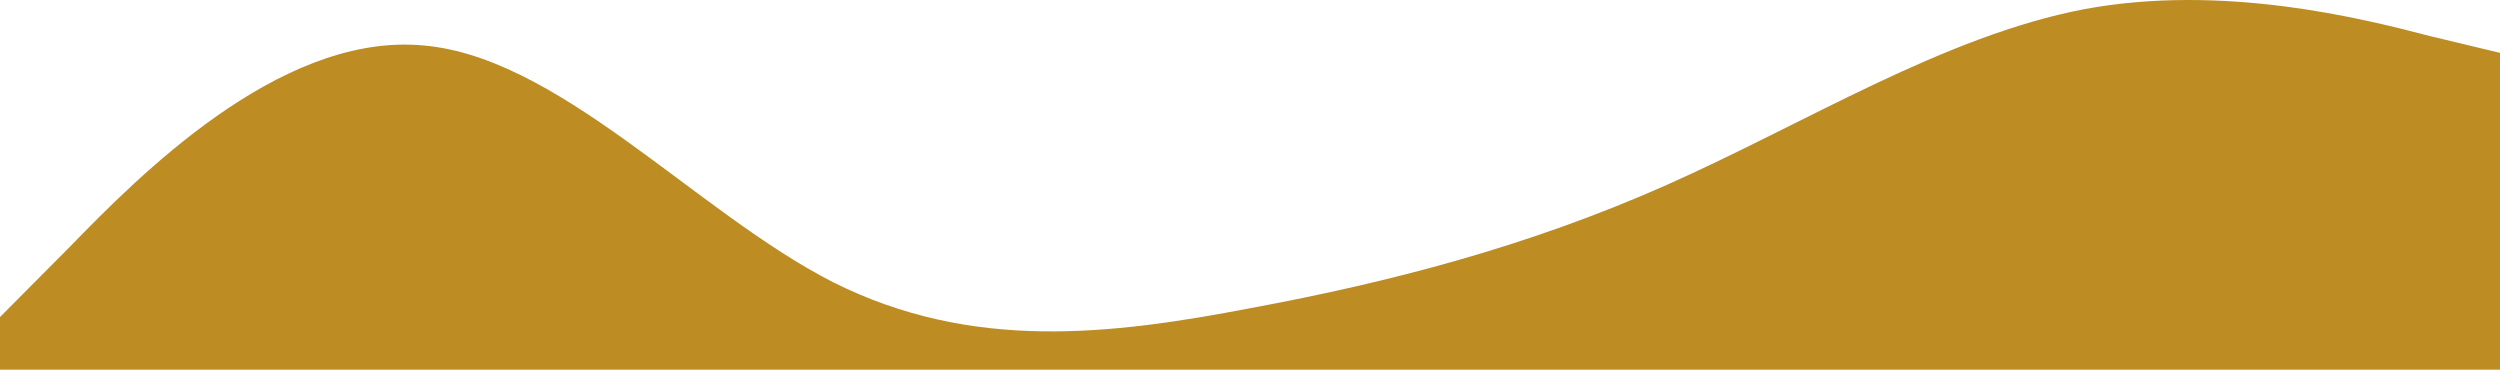 <?xml version="1.0" encoding="UTF-8"?> <svg xmlns="http://www.w3.org/2000/svg" width="1569" height="232" viewBox="0 0 1569 232" fill="none"> <path fill-rule="evenodd" clip-rule="evenodd" d="M0 198.978L44 154.715C87 110.451 174 22.627 262 28.248C349 33.166 436 132.934 523 177.198C610 220.759 697 210.22 785 193.357C872 177.198 959 154.715 1046 116.072C1133 77.429 1220 22.627 1308 5.765C1395 -10.395 1482 11.386 1525 22.627L1569 33.166V232H1525C1482 232 1395 232 1308 232C1220 232 1133 232 1046 232C959 232 872 232 785 232C697 232 610 232 523 232C436 232 349 232 262 232C174 232 87 232 44 232H0V198.978Z" fill="#BD8D23"></path> </svg> 